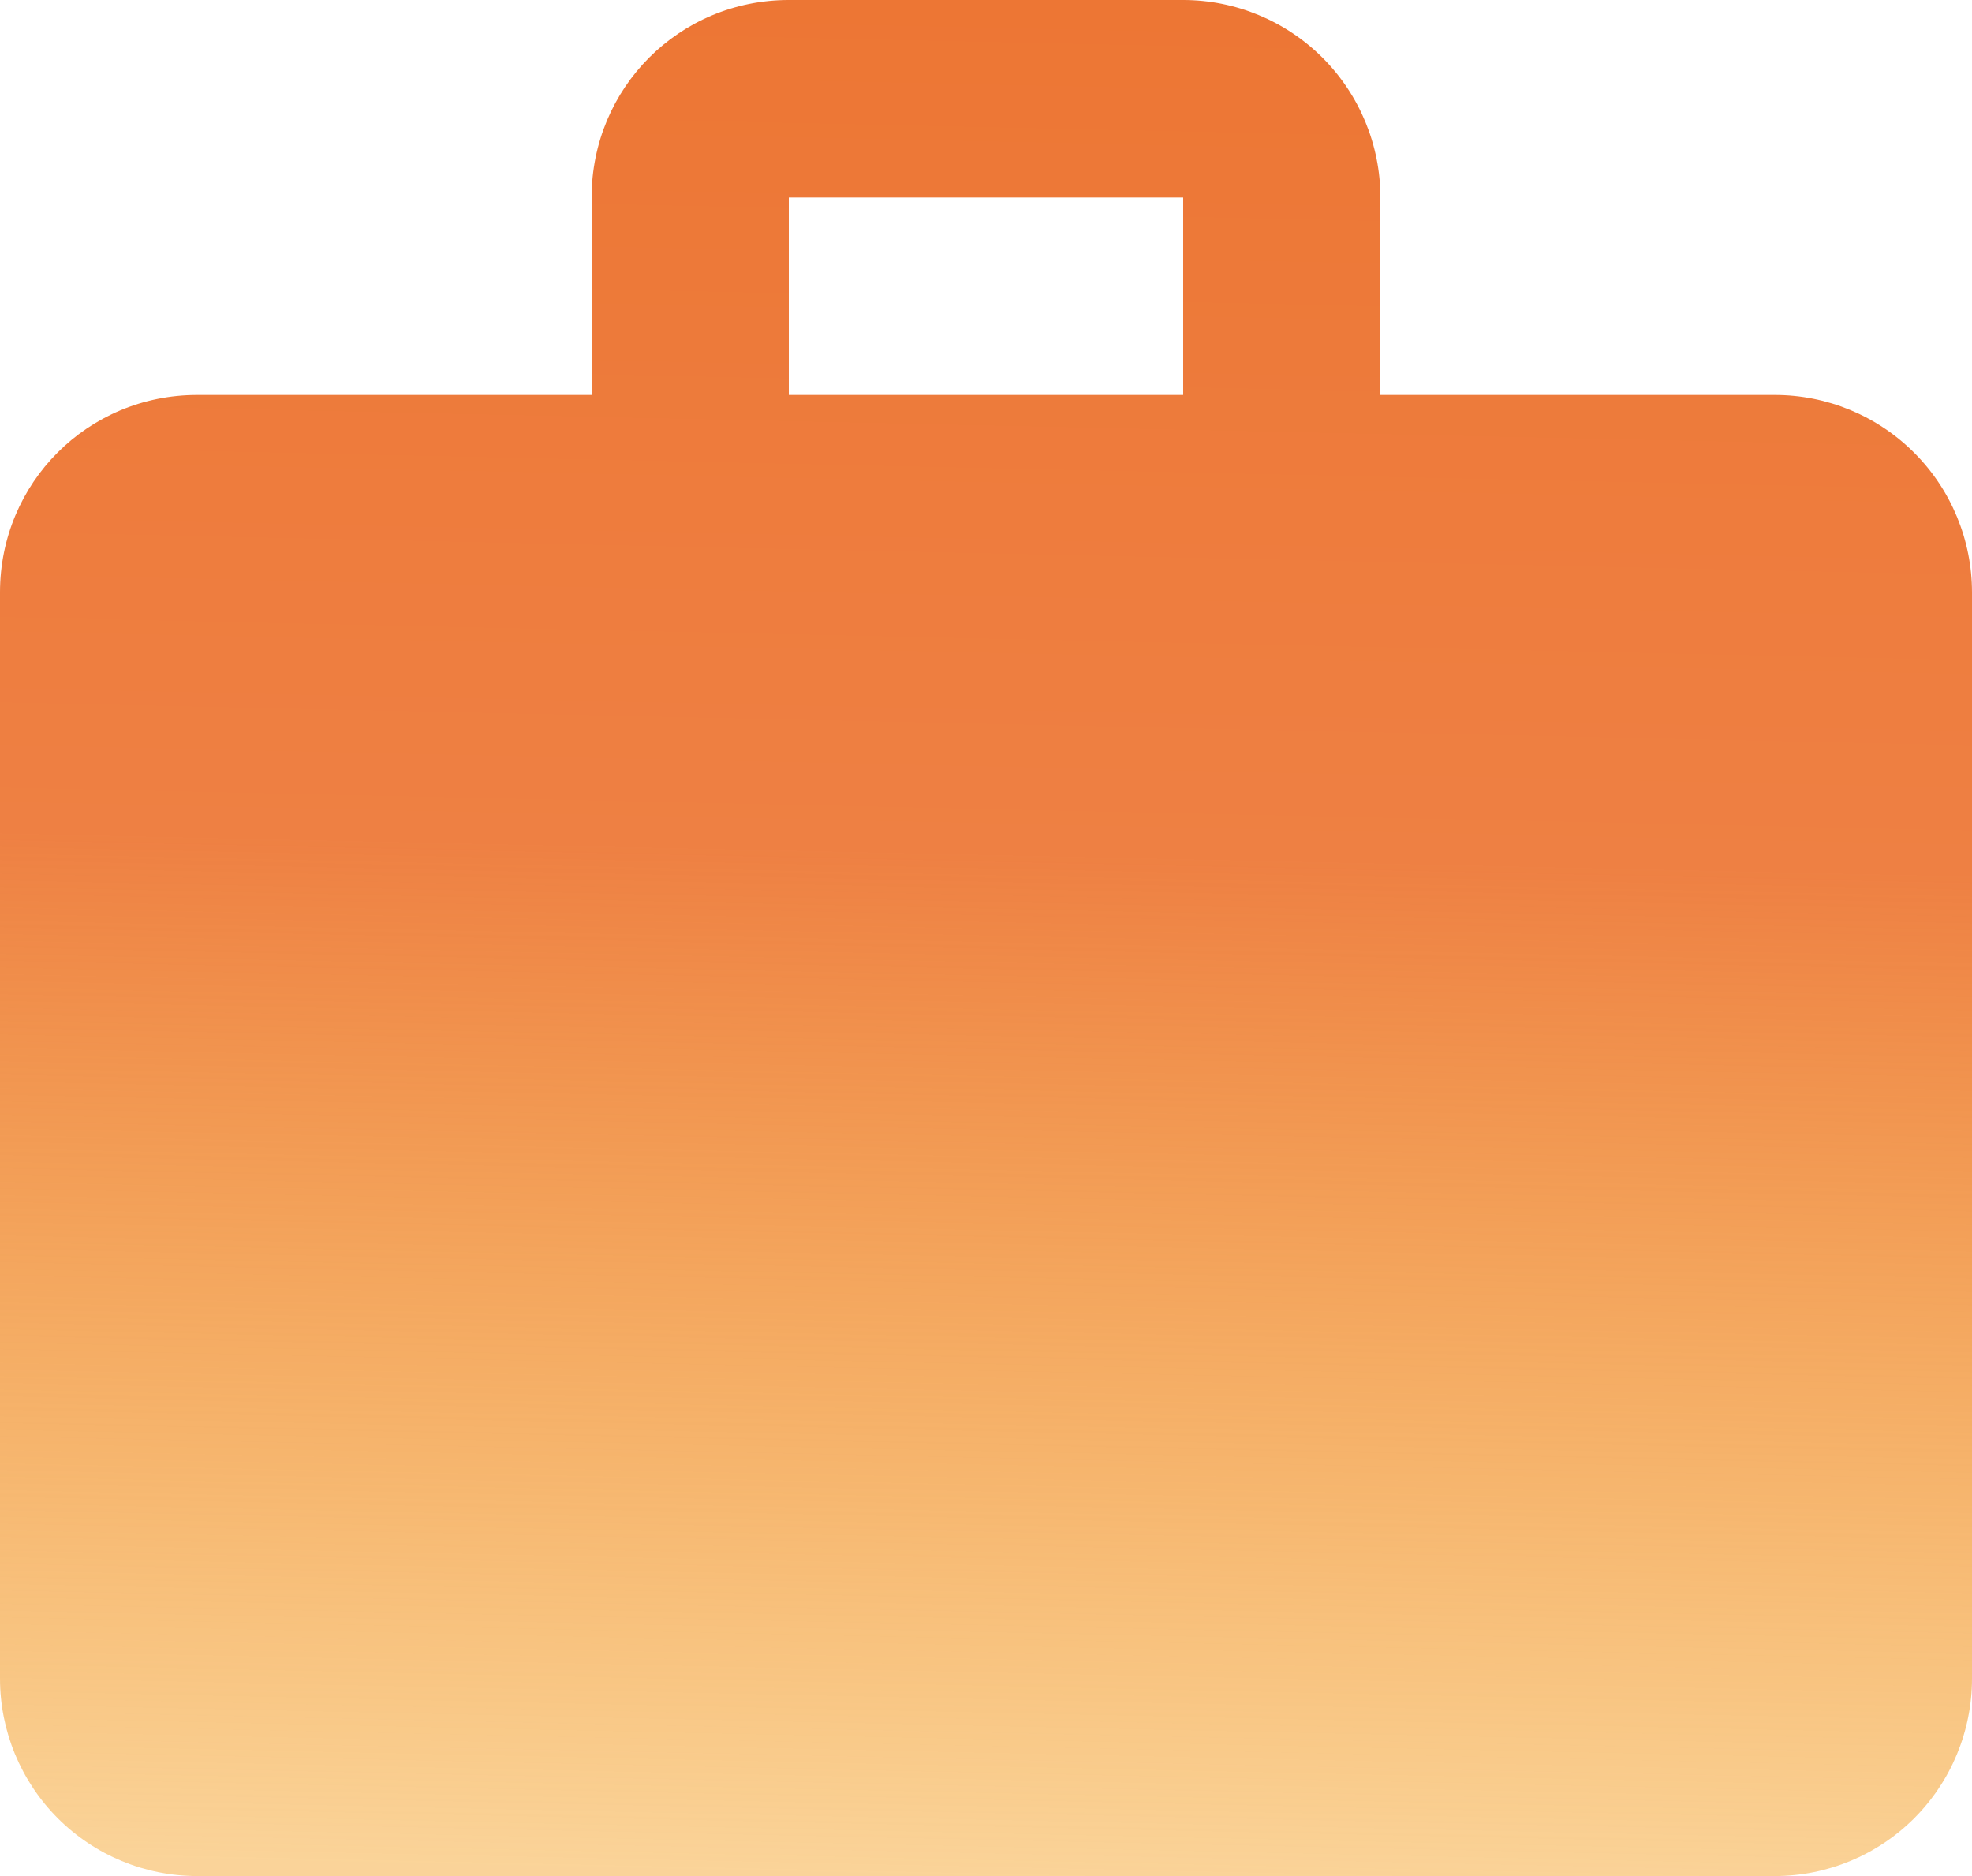 <svg width="41" height="39" viewBox="0 0 41 39" fill="none" xmlns="http://www.w3.org/2000/svg">
<path d="M16.4 0H24.6C25.687 0 26.73 0.433 27.499 1.202C28.268 1.972 28.7 3.016 28.7 4.105V8.211H36.9C37.987 8.211 39.03 8.643 39.799 9.413C40.568 10.183 41 11.227 41 12.316V34.895C41 35.983 40.568 37.028 39.799 37.798C39.03 38.568 37.987 39 36.9 39H4.1C3.013 39 1.97 38.568 1.201 37.798C0.432 37.028 0 35.983 0 34.895V12.316C0 10.037 1.825 8.211 4.1 8.211H12.3V4.105C12.3 1.827 14.124 0 16.4 0ZM24.6 8.211V4.105H16.4V8.211H24.6Z" fill="url(#paint0_linear_1195_1549)"/>
<defs>
<linearGradient id="paint0_linear_1195_1549" x1="19.628" y1="39" x2="20.48" y2="-0.019" gradientUnits="userSpaceOnUse">
<stop stop-color="#F39200" stop-opacity="0.4"/>
<stop offset="0.546" stop-color="#EE8043"/>
<stop offset="1" stop-color="#ED7634"/>
</linearGradient>
</defs>
</svg>
